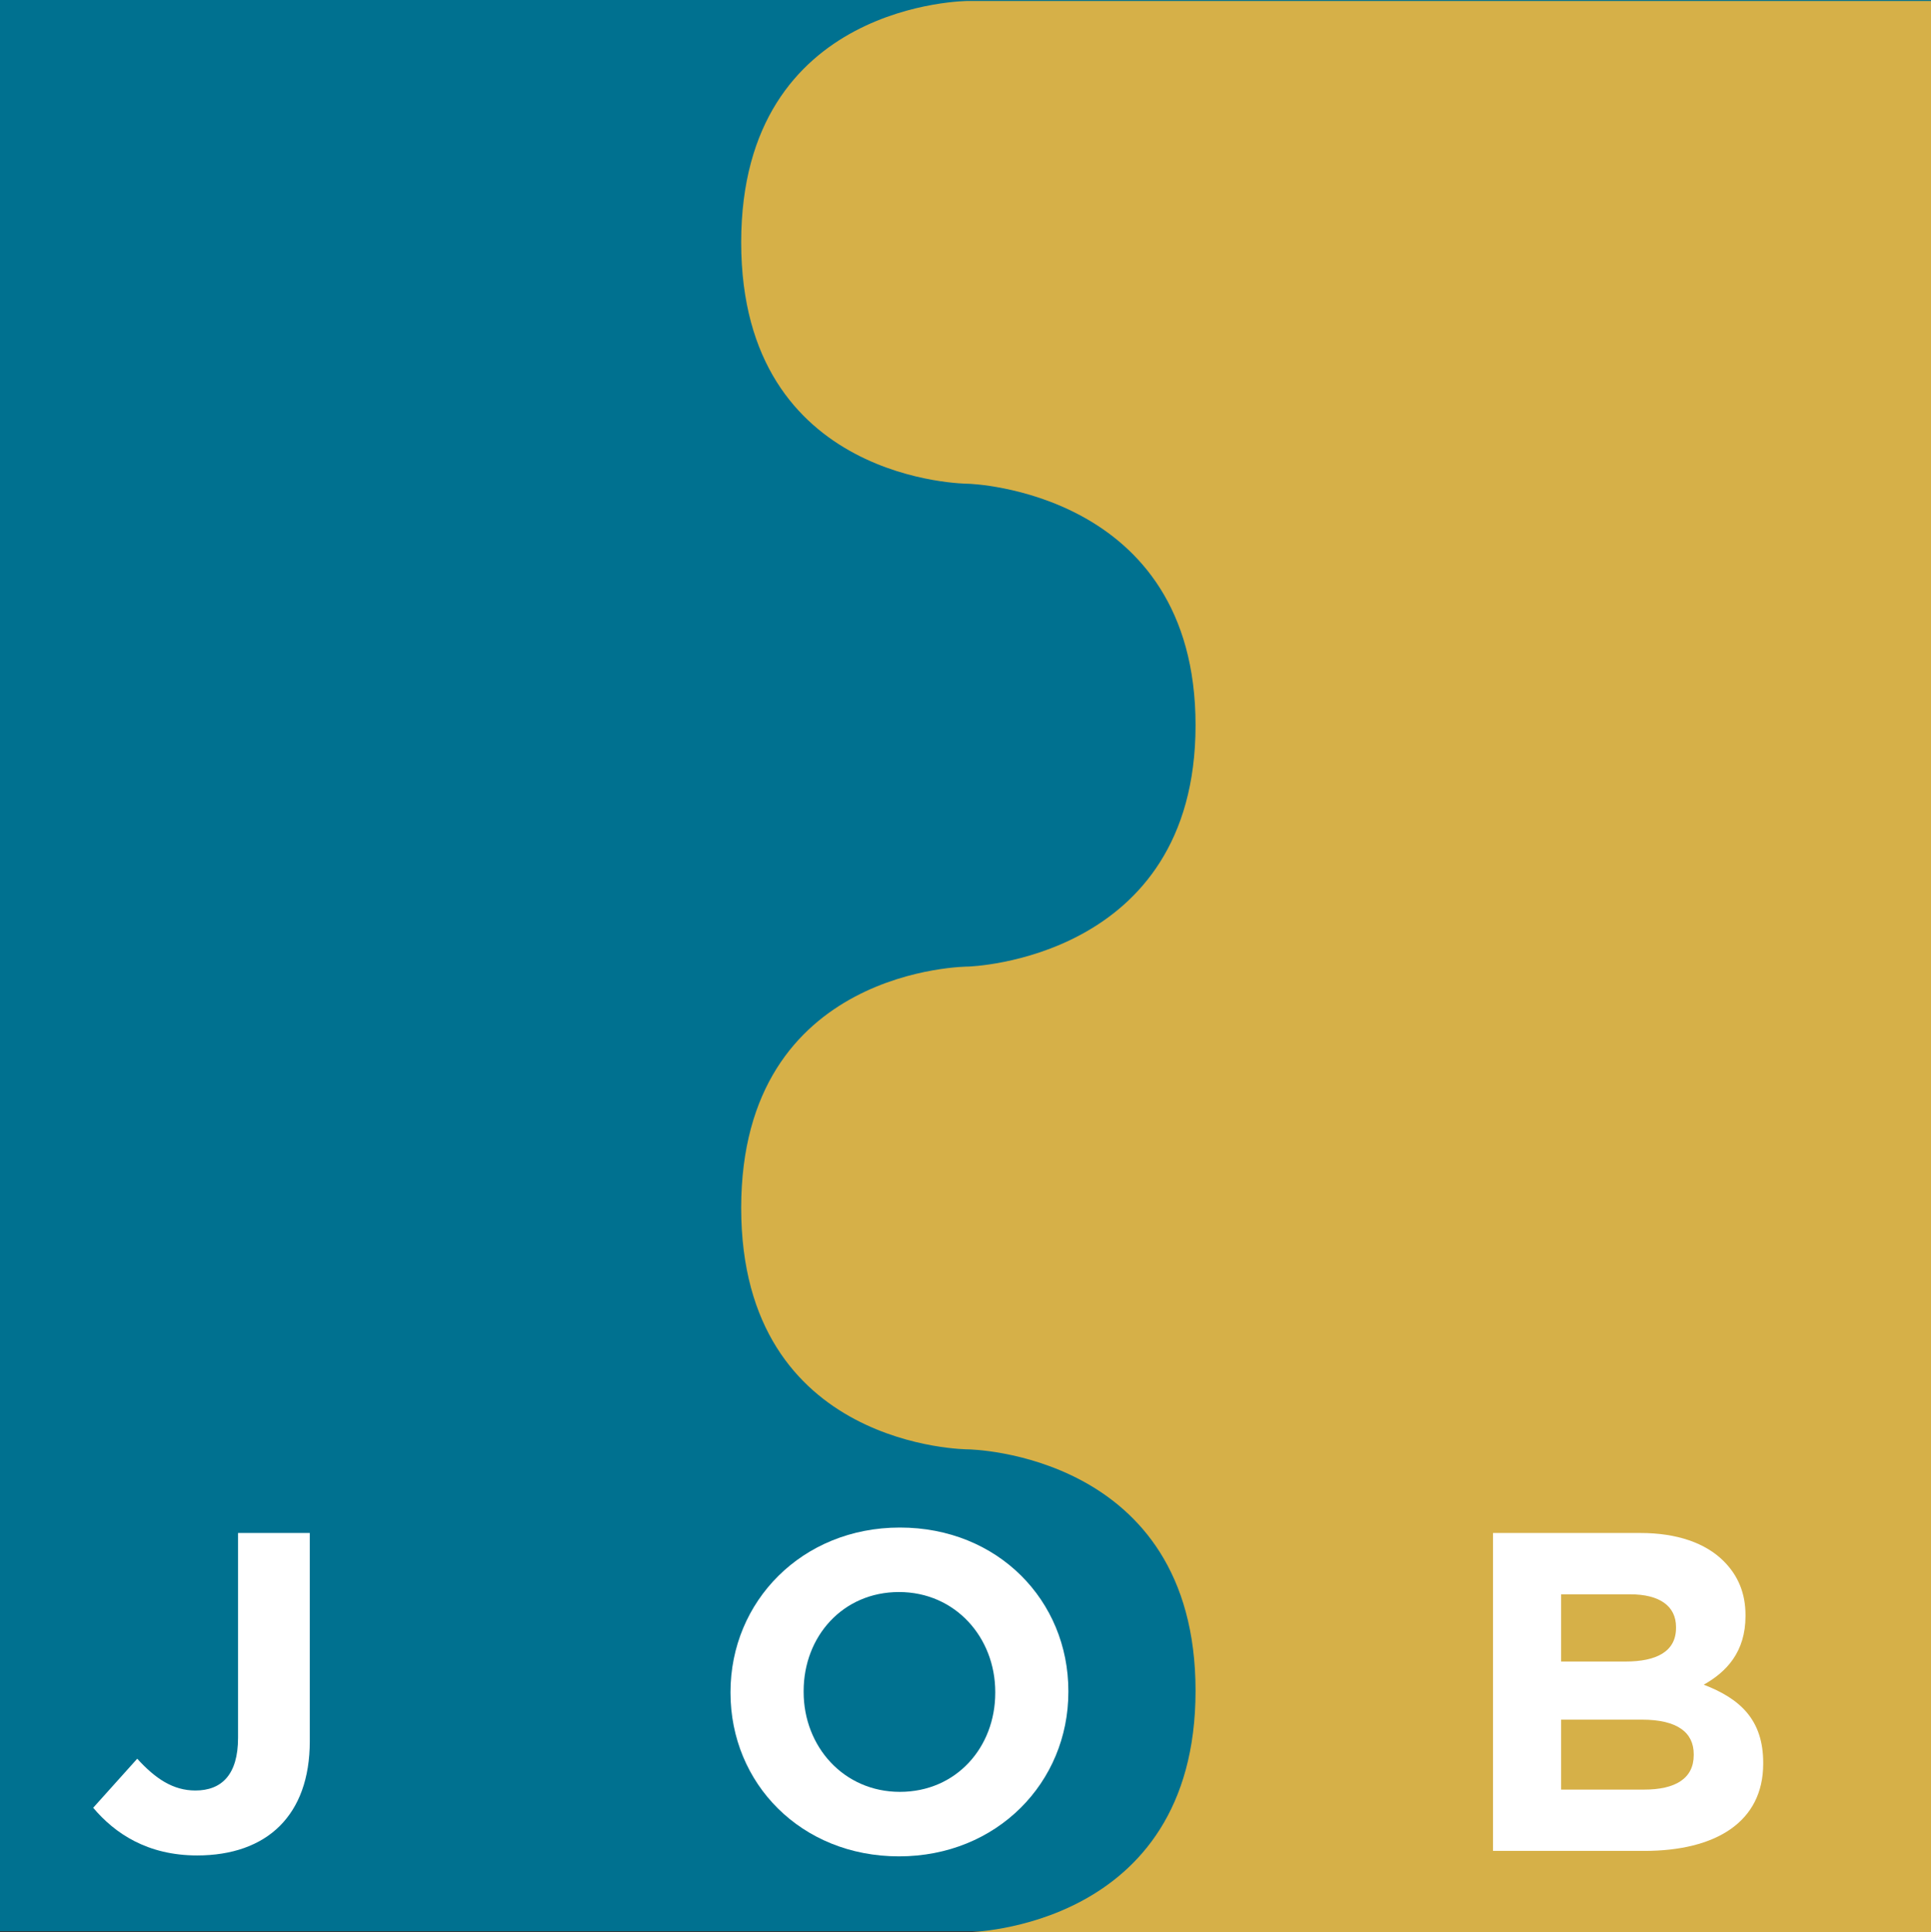 <svg xmlns="http://www.w3.org/2000/svg" id="Ebene_2" data-name="Ebene 2" viewBox="0 0 289.134 289.278"><rect x="0" y="0" width="289.134" height="289.278" fill="#333333" stroke="none"/><defs><style>      .cls-1 {        fill: #fff;      }      .cls-2 {        fill: #d6b048;      }      .cls-3 {        fill: #007190;      }    </style></defs><g id="Schrift"><rect class="cls-3" width="289.134" height="289.134"></rect><path class="cls-2" d="m289.134,289.278h-144.137s34.016-.458,34.016-36.142-34.016-36.142-34.016-36.142c0,0-34.016,0-34.016-36.142s34.016-36.142,34.016-36.142c0,0,34.016-.94,34.016-36.142s-34.016-36.142-34.016-36.142c0,0-34.016,0-34.016-36.142S144.997.144,144.997.144h144.137v289.134Z"></path><g><path class="cls-1" d="m13.953,270.65l6.595-7.344c2.72,2.992,5.372,4.76,8.703,4.76,3.944,0,6.392-2.381,6.392-7.887v-30.666h10.743v31.141c0,5.644-1.632,9.859-4.487,12.715-2.924,2.924-7.208,4.42-12.375,4.42-7.411,0-12.307-3.264-15.57-7.139Z"></path><path class="cls-1" d="m109.383,253.447v-.135c0-13.531,10.675-24.615,25.361-24.615s25.226,10.947,25.226,24.479v.137c0,13.529-10.675,24.613-25.361,24.613s-25.226-10.947-25.226-24.479Zm39.64,0v-.135c0-8.16-5.982-14.959-14.414-14.959s-14.278,6.664-14.278,14.822v.137c0,8.158,5.983,14.957,14.414,14.957s14.278-6.662,14.278-14.822Z"></path><path class="cls-1" d="m223.554,229.513h22.098c5.439,0,9.723,1.496,12.442,4.217,2.176,2.176,3.264,4.826,3.264,8.09v.137c0,5.371-2.856,8.363-6.255,10.268,5.507,2.107,8.906,5.303,8.906,11.693v.137c0,8.703-7.071,13.055-17.814,13.055h-22.642v-47.596Zm19.854,19.242c4.623,0,7.547-1.496,7.547-5.031v-.137c0-3.127-2.447-4.894-6.867-4.894h-10.335v10.062h9.655Zm2.788,19.174c4.623,0,7.411-1.631,7.411-5.166v-.137c0-3.195-2.38-5.168-7.752-5.168h-12.102v10.471h12.443Z"></path></g></g></svg>